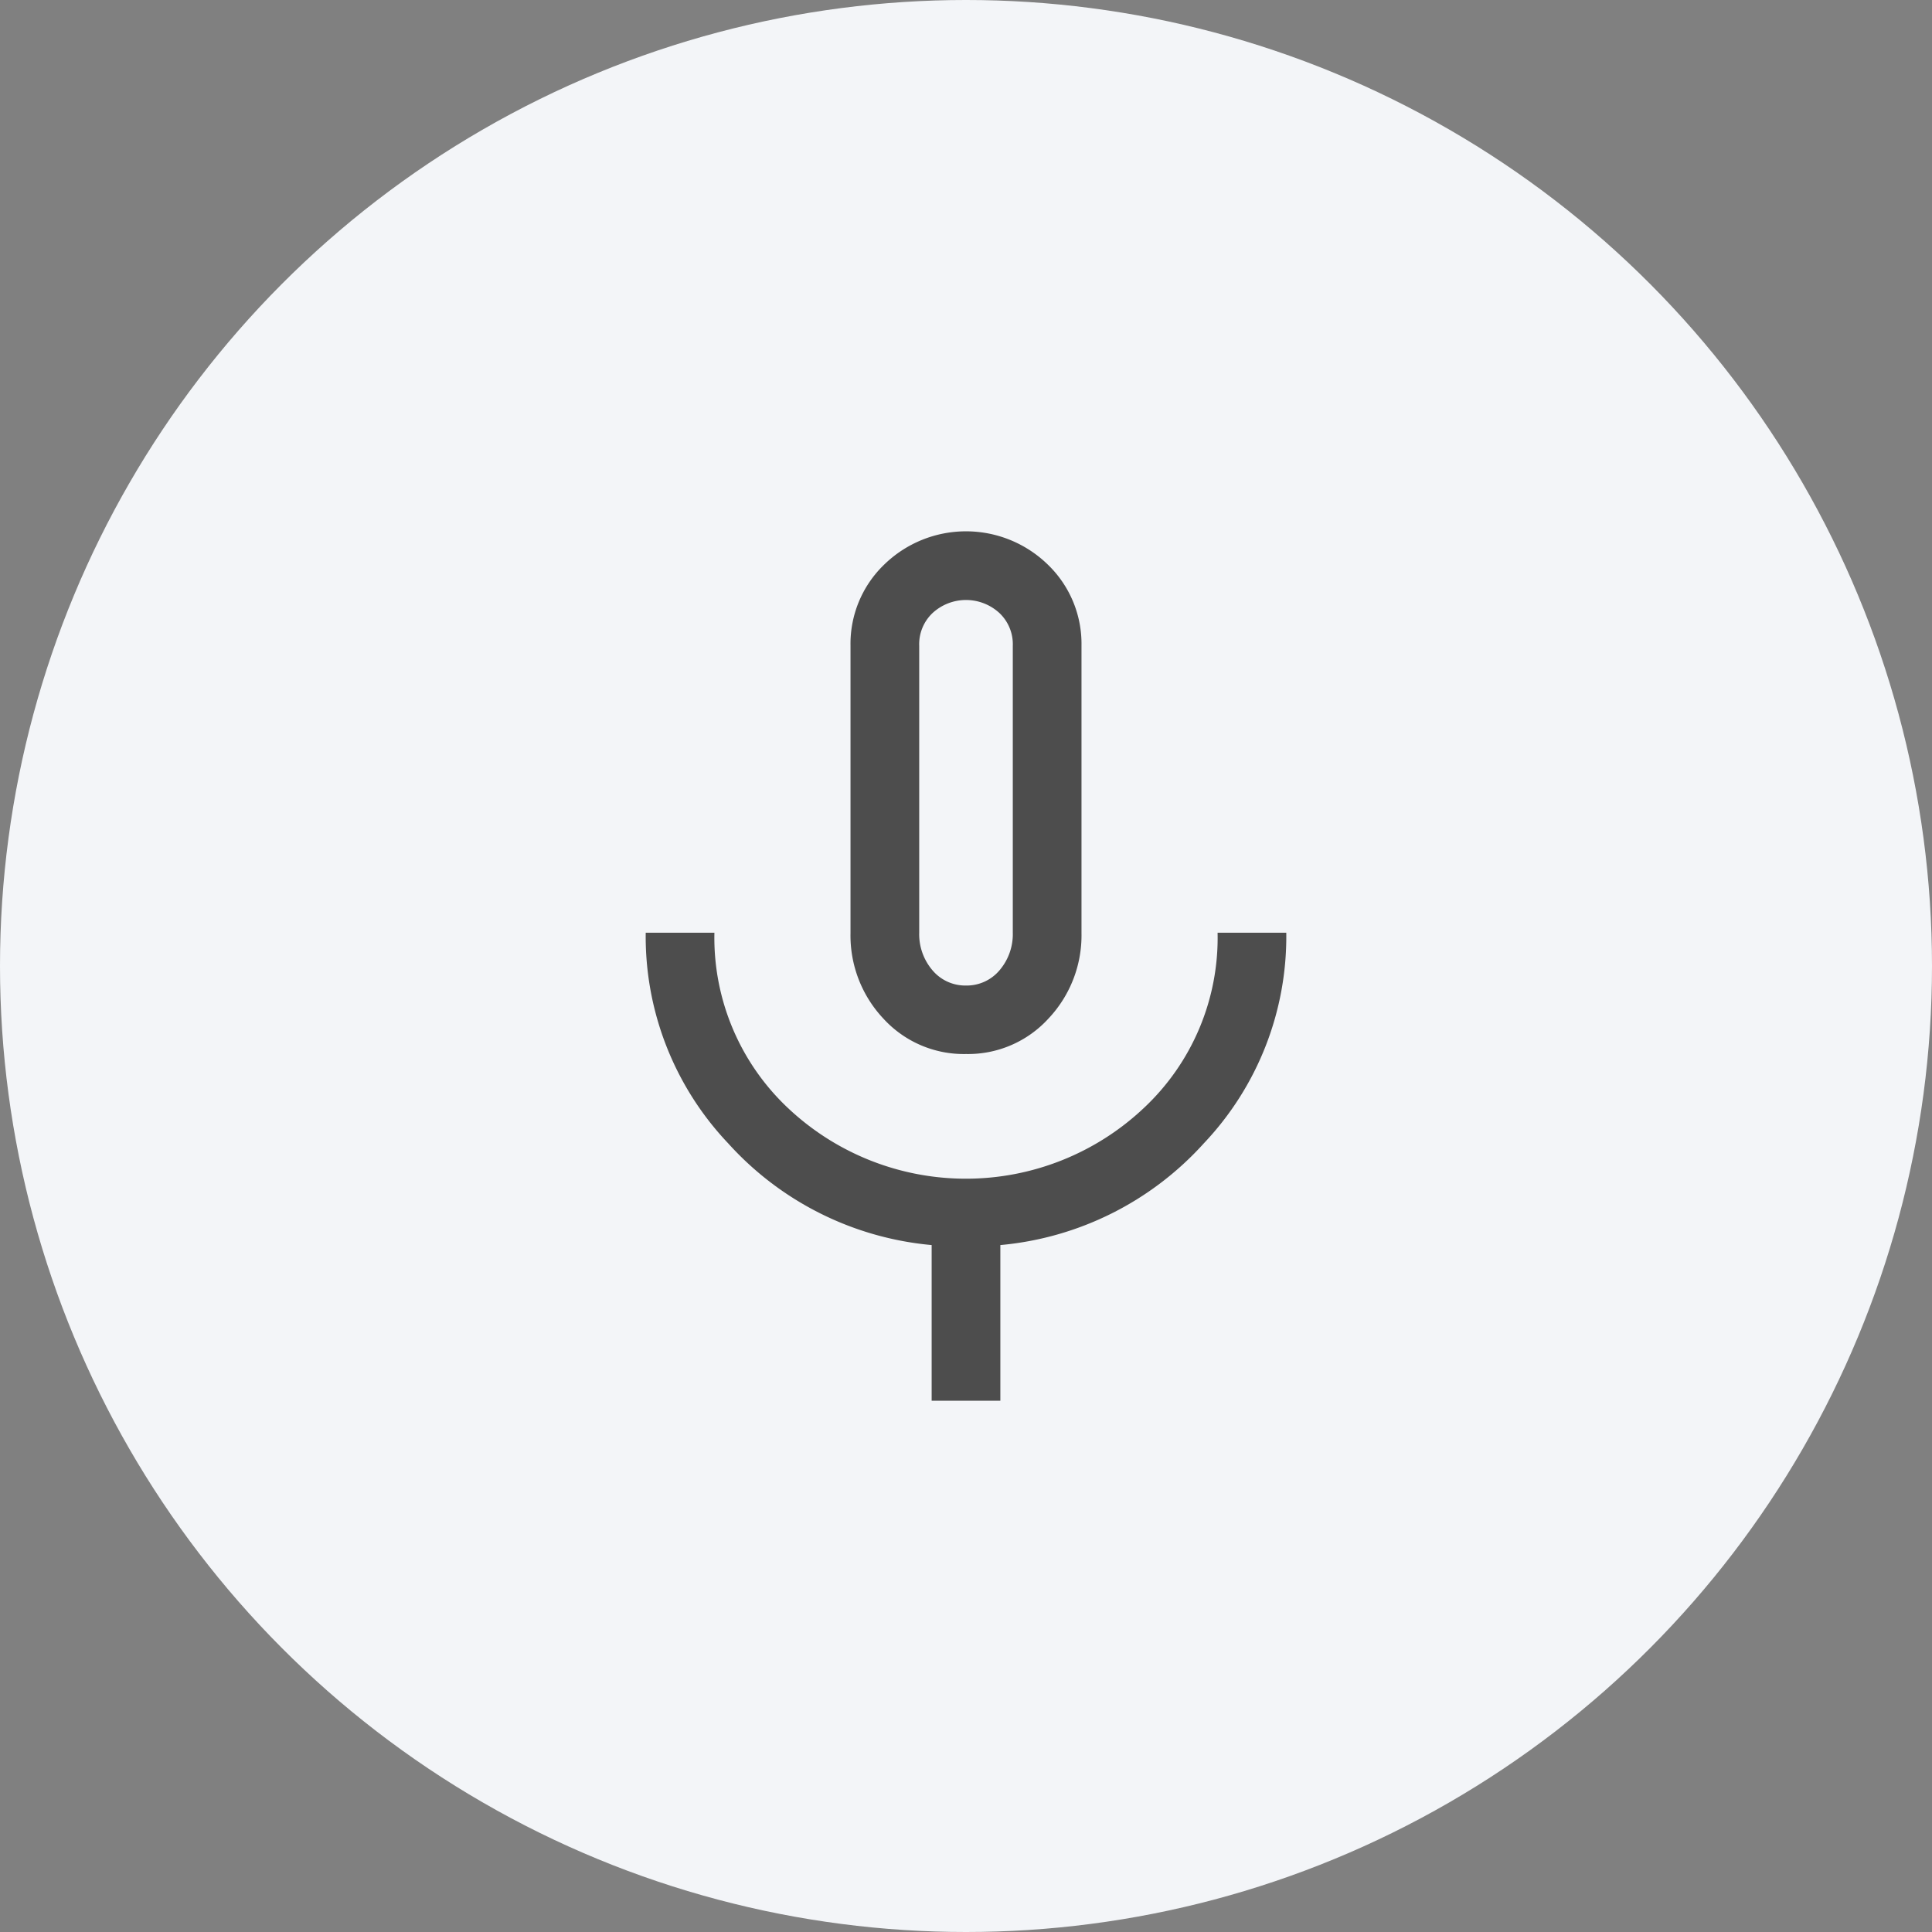 <svg xmlns="http://www.w3.org/2000/svg" viewBox="0 0 90 90"><rect x="0" y="0" width="90" height="90" fill="#808080" stroke="none"/><defs><style>.cls-1{fill:#f3f5f8;}.cls-2{fill:#4d4d4d;}</style></defs><g id="Capa_2" data-name="Capa 2"><g id="metodos"><circle class="cls-1" cx="45" cy="45" r="45"/><path class="cls-2" d="M45,49.1a5.07,5.07,0,0,1-3.84-1.64,5.65,5.65,0,0,1-1.54-4V30.08a5.12,5.12,0,0,1,1.57-3.78,5.46,5.46,0,0,1,7.62,0,5.12,5.12,0,0,1,1.57,3.78V43.45a5.65,5.65,0,0,1-1.54,4A5.07,5.07,0,0,1,45,49.1ZM43.4,65.25V58a14.53,14.53,0,0,1-9.48-4.74,14,14,0,0,1-3.84-9.81h3.2a10.89,10.89,0,0,0,3.42,8.16,12.08,12.08,0,0,0,16.59,0,10.86,10.86,0,0,0,3.43-8.16h3.2a14,14,0,0,1-3.84,9.81A14.53,14.53,0,0,1,46.6,58v7.25ZM45,45.91a2,2,0,0,0,1.57-.72,2.59,2.59,0,0,0,.61-1.74V30.08a2,2,0,0,0-.62-1.52,2.3,2.3,0,0,0-3.12,0,2,2,0,0,0-.62,1.52V43.45a2.59,2.59,0,0,0,.61,1.74A2,2,0,0,0,45,45.91Z"/></g></g></svg>